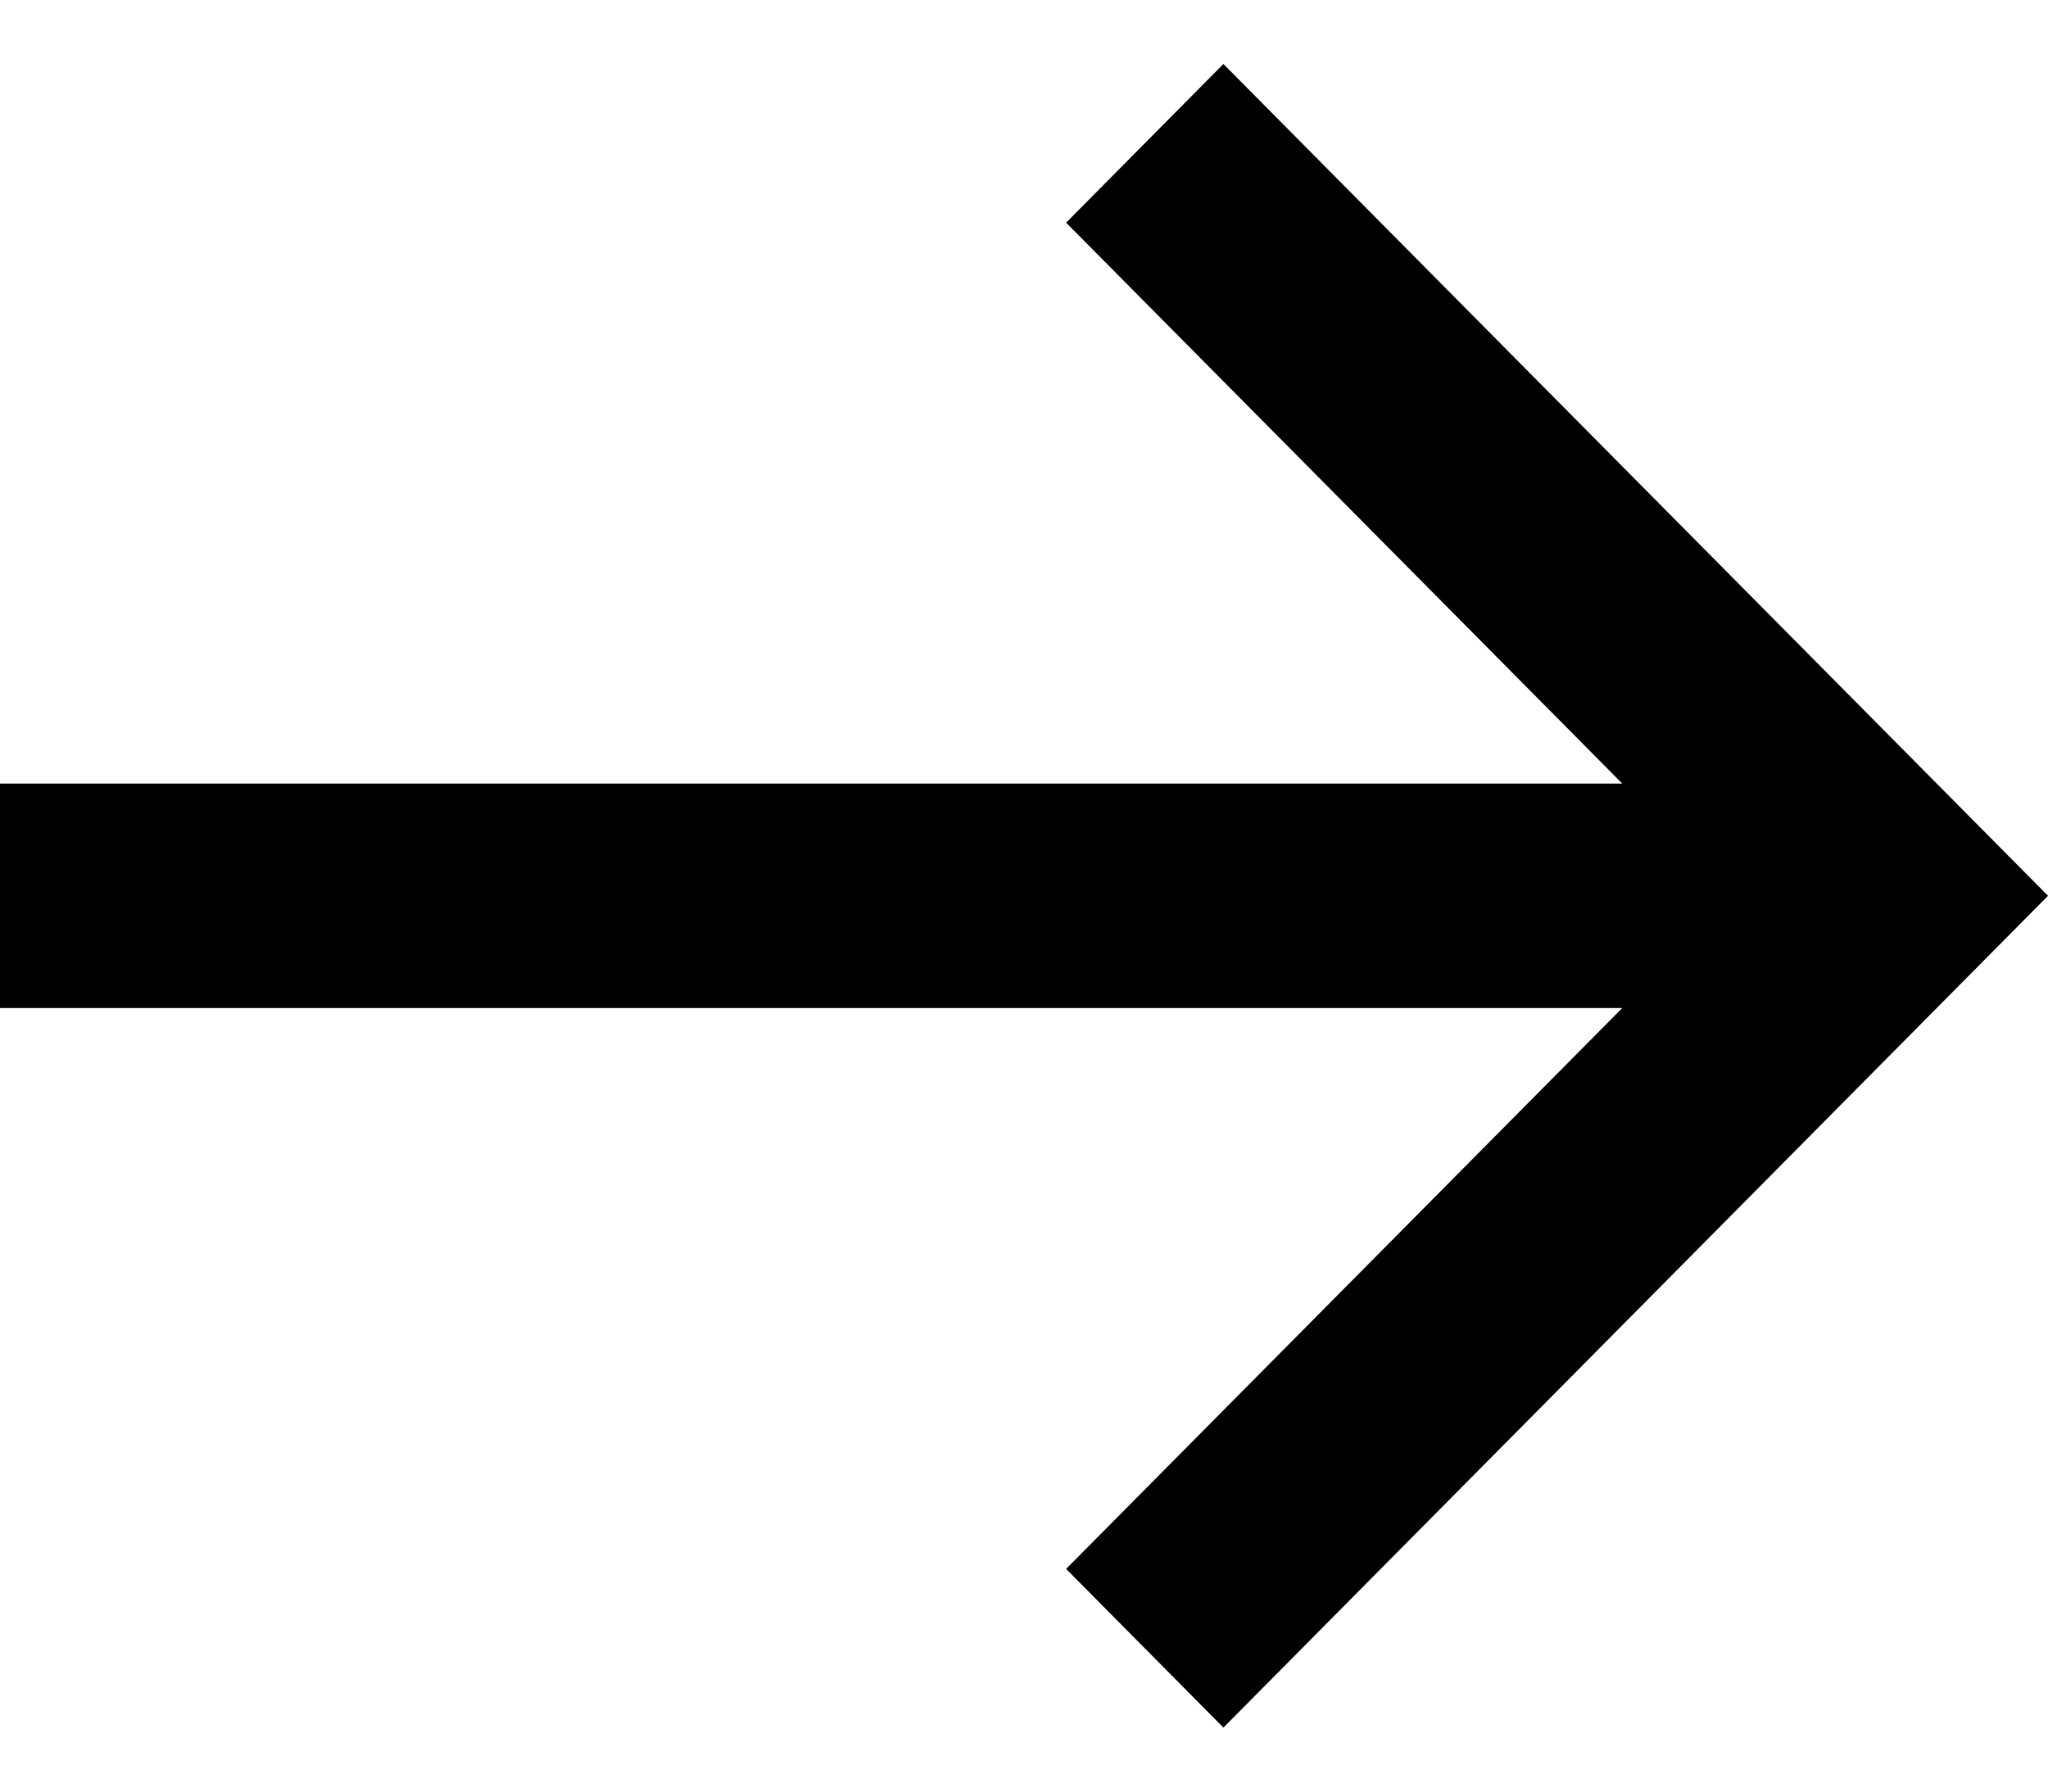 <svg width="16" height="14" viewBox="0 0 16 14" fill="none" xmlns="http://www.w3.org/2000/svg">
<path fill-rule="evenodd" clip-rule="evenodd" d="M9.558 0.5L16 7L9.558 13.5L8.329 12.26L12.674 7.877H0V6.123H12.674L8.329 1.74L9.558 0.5Z" fill="black"/>
</svg>
